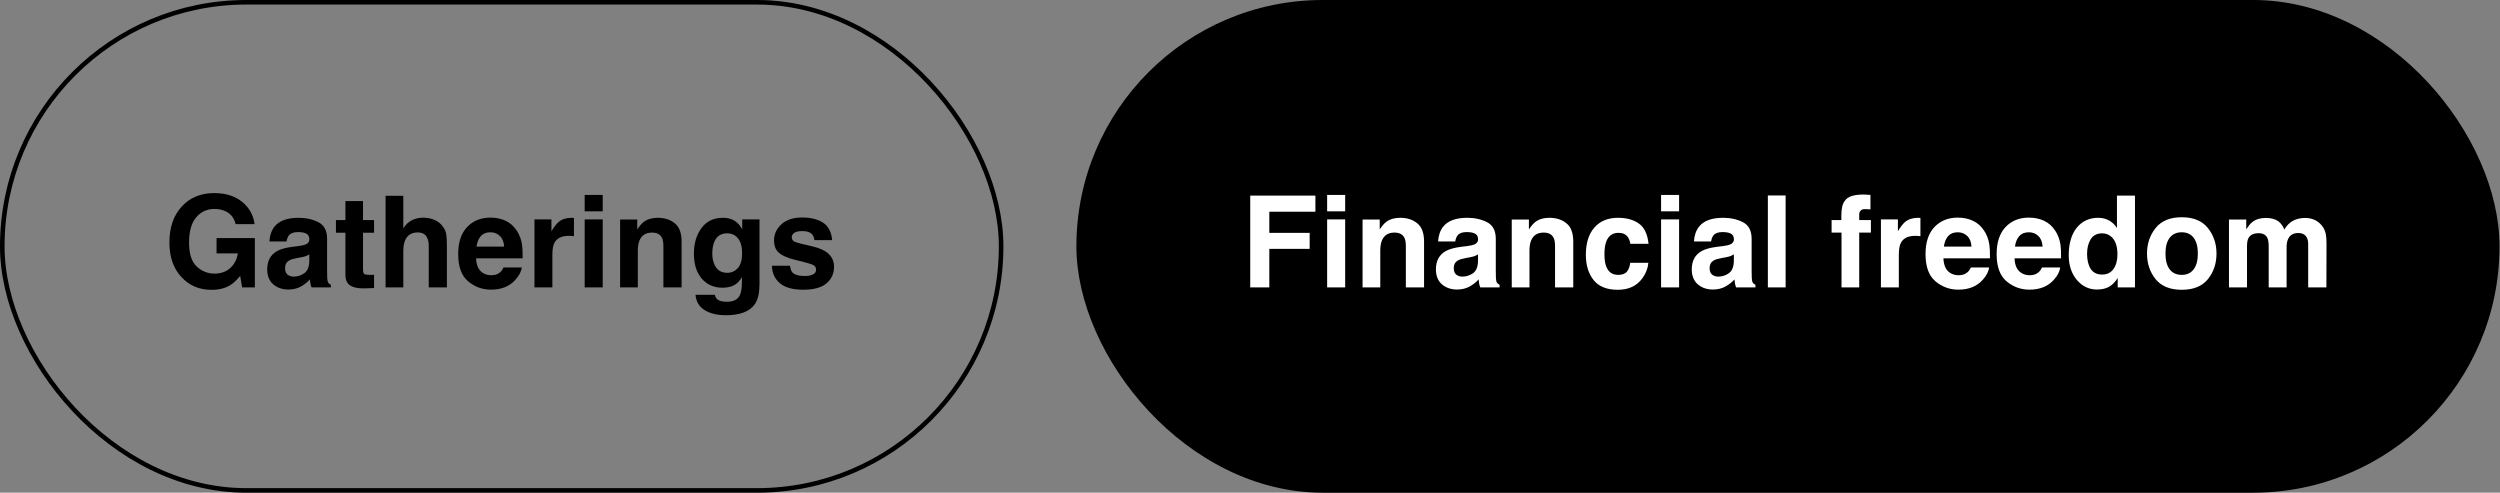 <svg width="274" height="54" viewBox="0 0 274 54" fill="none" xmlns="http://www.w3.org/2000/svg">
<rect x="0" y="0" width="274" height="54" fill="#808080" stroke="none"/>
<rect x="0.25" y="0.25" width="109.473" height="53.5" rx="26.75" stroke="black" stroke-width="0.5"/>
<path d="M25.827 24.568C25.668 23.88 25.278 23.399 24.658 23.126C24.312 22.976 23.927 22.9 23.503 22.9C22.692 22.9 22.024 23.208 21.5 23.823C20.98 24.434 20.721 25.355 20.721 26.585C20.721 27.825 21.003 28.702 21.568 29.217C22.134 29.732 22.776 29.989 23.496 29.989C24.203 29.989 24.781 29.787 25.232 29.381C25.684 28.971 25.962 28.435 26.066 27.774H23.735V26.093H27.933V31.5H26.538L26.326 30.242C25.921 30.721 25.556 31.058 25.232 31.254C24.676 31.596 23.993 31.767 23.182 31.767C21.846 31.767 20.753 31.304 19.9 30.379C19.012 29.449 18.567 28.178 18.567 26.564C18.567 24.933 19.016 23.625 19.914 22.641C20.812 21.656 21.999 21.164 23.476 21.164C24.756 21.164 25.784 21.49 26.559 22.142C27.338 22.789 27.785 23.598 27.898 24.568H25.827ZM33.9 27.877C33.777 27.954 33.652 28.018 33.524 28.068C33.401 28.114 33.23 28.157 33.012 28.198L32.574 28.28C32.164 28.353 31.87 28.442 31.692 28.547C31.392 28.725 31.241 29 31.241 29.374C31.241 29.707 31.332 29.948 31.515 30.099C31.701 30.244 31.927 30.317 32.191 30.317C32.611 30.317 32.996 30.194 33.347 29.948C33.702 29.702 33.887 29.253 33.9 28.602V27.877ZM32.718 26.968C33.078 26.922 33.335 26.865 33.49 26.797C33.768 26.678 33.907 26.494 33.907 26.243C33.907 25.938 33.8 25.728 33.586 25.614C33.376 25.496 33.066 25.436 32.656 25.436C32.196 25.436 31.87 25.55 31.679 25.778C31.542 25.947 31.451 26.175 31.405 26.462H29.525C29.566 25.81 29.749 25.275 30.072 24.855C30.587 24.199 31.471 23.871 32.725 23.871C33.54 23.871 34.265 24.033 34.898 24.356C35.532 24.68 35.849 25.291 35.849 26.189V29.606C35.849 29.843 35.853 30.131 35.862 30.468C35.876 30.723 35.915 30.896 35.978 30.987C36.042 31.078 36.138 31.154 36.266 31.213V31.5H34.147C34.087 31.35 34.046 31.208 34.023 31.076C34.001 30.944 33.982 30.794 33.969 30.625C33.7 30.917 33.39 31.165 33.039 31.37C32.62 31.612 32.146 31.732 31.617 31.732C30.943 31.732 30.384 31.541 29.942 31.158C29.505 30.771 29.286 30.224 29.286 29.518C29.286 28.602 29.639 27.939 30.346 27.528C30.733 27.305 31.303 27.145 32.055 27.05L32.718 26.968ZM36.819 25.505V24.117H37.858V22.039H39.786V24.117H40.996V25.505H39.786V29.442C39.786 29.748 39.825 29.939 39.902 30.017C39.98 30.09 40.217 30.126 40.613 30.126C40.672 30.126 40.734 30.126 40.798 30.126C40.866 30.121 40.932 30.117 40.996 30.112V31.568L40.073 31.602C39.153 31.634 38.524 31.475 38.187 31.124C37.968 30.901 37.858 30.557 37.858 30.092V25.505H36.819ZM46.355 23.857C46.816 23.857 47.233 23.937 47.606 24.097C47.985 24.256 48.295 24.5 48.536 24.828C48.741 25.106 48.867 25.393 48.912 25.689C48.958 25.981 48.98 26.46 48.98 27.125V31.5H46.991V26.968C46.991 26.567 46.923 26.243 46.786 25.997C46.608 25.651 46.271 25.477 45.774 25.477C45.259 25.477 44.867 25.651 44.599 25.997C44.334 26.339 44.202 26.829 44.202 27.467V31.5H42.261V21.458H44.202V25.02C44.485 24.587 44.81 24.286 45.18 24.117C45.553 23.944 45.945 23.857 46.355 23.857ZM53.745 25.457C53.294 25.457 52.943 25.598 52.692 25.881C52.446 26.163 52.291 26.546 52.227 27.029H55.256C55.224 26.514 55.067 26.125 54.784 25.86C54.506 25.591 54.16 25.457 53.745 25.457ZM53.745 23.851C54.365 23.851 54.923 23.967 55.42 24.199C55.917 24.432 56.327 24.799 56.65 25.3C56.942 25.742 57.131 26.255 57.218 26.838C57.268 27.18 57.288 27.672 57.279 28.314H52.18C52.207 29.062 52.442 29.586 52.884 29.887C53.153 30.074 53.476 30.167 53.855 30.167C54.255 30.167 54.581 30.053 54.832 29.825C54.969 29.702 55.09 29.531 55.194 29.312H57.184C57.133 29.755 56.903 30.203 56.493 30.659C55.855 31.384 54.962 31.746 53.813 31.746C52.866 31.746 52.029 31.441 51.305 30.83C50.58 30.219 50.218 29.226 50.218 27.85C50.218 26.56 50.544 25.571 51.195 24.883C51.852 24.195 52.702 23.851 53.745 23.851ZM62.645 23.871C62.682 23.871 62.712 23.873 62.734 23.878C62.762 23.878 62.819 23.88 62.905 23.885V25.881C62.782 25.867 62.673 25.858 62.577 25.854C62.481 25.849 62.404 25.847 62.345 25.847C61.561 25.847 61.035 26.102 60.766 26.612C60.615 26.899 60.54 27.341 60.54 27.939V31.5H58.578V24.049H60.438V25.348C60.738 24.851 61 24.511 61.224 24.329C61.588 24.024 62.062 23.871 62.645 23.871ZM66.057 23.16H64.081V21.362H66.057V23.16ZM64.081 24.049H66.057V31.5H64.081V24.049ZM72.079 23.871C72.849 23.871 73.478 24.074 73.966 24.48C74.458 24.881 74.704 25.548 74.704 26.482V31.5H72.708V26.968C72.708 26.576 72.656 26.275 72.551 26.065C72.359 25.683 71.995 25.491 71.457 25.491C70.796 25.491 70.343 25.771 70.097 26.332C69.969 26.628 69.905 27.006 69.905 27.467V31.5H67.964V24.062H69.844V25.149C70.094 24.767 70.331 24.491 70.555 24.322C70.956 24.021 71.464 23.871 72.079 23.871ZM79.708 29.9C80.164 29.9 80.549 29.73 80.863 29.388C81.178 29.041 81.335 28.492 81.335 27.74C81.335 27.034 81.185 26.496 80.884 26.127C80.588 25.758 80.189 25.573 79.688 25.573C79.004 25.573 78.532 25.895 78.272 26.537C78.136 26.879 78.067 27.3 78.067 27.802C78.067 28.235 78.14 28.62 78.286 28.957C78.55 29.586 79.024 29.9 79.708 29.9ZM79.223 23.871C79.596 23.871 79.922 23.928 80.2 24.042C80.674 24.238 81.057 24.598 81.349 25.122V24.049H83.242V31.117C83.242 32.079 83.08 32.803 82.757 33.291C82.201 34.13 81.134 34.549 79.558 34.549C78.605 34.549 77.828 34.362 77.227 33.988C76.625 33.615 76.292 33.056 76.228 32.313H78.348C78.402 32.541 78.491 32.705 78.614 32.806C78.824 32.983 79.177 33.072 79.674 33.072C80.376 33.072 80.845 32.838 81.082 32.368C81.237 32.067 81.314 31.561 81.314 30.851V30.372C81.128 30.691 80.927 30.93 80.713 31.09C80.326 31.386 79.822 31.534 79.202 31.534C78.245 31.534 77.48 31.199 76.905 30.529C76.336 29.855 76.051 28.943 76.051 27.795C76.051 26.688 76.326 25.758 76.878 25.006C77.429 24.249 78.211 23.871 79.223 23.871ZM86.585 29.121C86.626 29.467 86.715 29.713 86.852 29.859C87.093 30.119 87.54 30.249 88.191 30.249C88.574 30.249 88.877 30.192 89.101 30.078C89.329 29.964 89.442 29.793 89.442 29.565C89.442 29.347 89.351 29.18 89.169 29.066C88.987 28.953 88.31 28.756 87.139 28.479C86.296 28.269 85.701 28.007 85.355 27.692C85.008 27.383 84.835 26.936 84.835 26.352C84.835 25.664 85.104 25.074 85.642 24.582C86.184 24.085 86.945 23.837 87.925 23.837C88.855 23.837 89.611 24.024 90.194 24.398C90.782 24.767 91.12 25.407 91.206 26.318H89.258C89.231 26.068 89.16 25.869 89.046 25.724C88.832 25.459 88.467 25.327 87.952 25.327C87.528 25.327 87.225 25.393 87.043 25.525C86.865 25.658 86.776 25.812 86.776 25.99C86.776 26.213 86.872 26.375 87.064 26.476C87.255 26.58 87.932 26.76 89.094 27.016C89.868 27.198 90.45 27.474 90.837 27.843C91.22 28.216 91.411 28.684 91.411 29.244C91.411 29.982 91.135 30.586 90.584 31.056C90.037 31.52 89.189 31.753 88.041 31.753C86.87 31.753 86.004 31.507 85.443 31.015C84.887 30.518 84.609 29.887 84.609 29.121H86.585Z" fill="black"/>
<rect x="117.973" width="155.973" height="54" rx="27" fill="black"/>
<path d="M137.025 21.438H144.169V23.208H139.117V25.525H143.54V27.275H139.117V31.5H137.025V21.438ZM147.43 23.16H145.454V21.362H147.43V23.16ZM145.454 24.049H147.43V31.5H145.454V24.049ZM153.452 23.871C154.222 23.871 154.851 24.074 155.339 24.48C155.831 24.881 156.077 25.548 156.077 26.482V31.5H154.081V26.968C154.081 26.576 154.029 26.275 153.924 26.065C153.732 25.683 153.368 25.491 152.83 25.491C152.169 25.491 151.716 25.771 151.47 26.332C151.342 26.628 151.278 27.006 151.278 27.467V31.5H149.337V24.062H151.217V25.149C151.467 24.767 151.704 24.491 151.928 24.322C152.329 24.021 152.837 23.871 153.452 23.871ZM161.99 27.877C161.867 27.954 161.742 28.018 161.614 28.068C161.491 28.114 161.32 28.157 161.102 28.198L160.664 28.28C160.254 28.353 159.96 28.442 159.782 28.547C159.481 28.725 159.331 29 159.331 29.374C159.331 29.707 159.422 29.948 159.604 30.099C159.791 30.244 160.017 30.317 160.281 30.317C160.701 30.317 161.086 30.194 161.437 29.948C161.792 29.702 161.977 29.253 161.99 28.602V27.877ZM160.808 26.968C161.168 26.922 161.425 26.865 161.58 26.797C161.858 26.678 161.997 26.494 161.997 26.243C161.997 25.938 161.89 25.728 161.676 25.614C161.466 25.496 161.156 25.436 160.746 25.436C160.286 25.436 159.96 25.55 159.769 25.778C159.632 25.947 159.541 26.175 159.495 26.462H157.615C157.656 25.81 157.839 25.275 158.162 24.855C158.677 24.199 159.561 23.871 160.814 23.871C161.63 23.871 162.355 24.033 162.988 24.356C163.622 24.68 163.938 25.291 163.938 26.189V29.606C163.938 29.843 163.943 30.131 163.952 30.468C163.966 30.723 164.005 30.896 164.068 30.987C164.132 31.078 164.228 31.154 164.355 31.213V31.5H162.236C162.177 31.35 162.136 31.208 162.113 31.076C162.09 30.944 162.072 30.794 162.059 30.625C161.79 30.917 161.48 31.165 161.129 31.37C160.71 31.612 160.236 31.732 159.707 31.732C159.033 31.732 158.474 31.541 158.032 31.158C157.595 30.771 157.376 30.224 157.376 29.518C157.376 28.602 157.729 27.939 158.436 27.528C158.823 27.305 159.393 27.145 160.145 27.05L160.808 26.968ZM169.804 23.871C170.574 23.871 171.203 24.074 171.69 24.48C172.183 24.881 172.429 25.548 172.429 26.482V31.5H170.433V26.968C170.433 26.576 170.38 26.275 170.275 26.065C170.084 25.683 169.719 25.491 169.182 25.491C168.521 25.491 168.067 25.771 167.821 26.332C167.694 26.628 167.63 27.006 167.63 27.467V31.5H165.688V24.062H167.568V25.149C167.819 24.767 168.056 24.491 168.279 24.322C168.68 24.021 169.188 23.871 169.804 23.871ZM178.684 26.722C178.647 26.444 178.554 26.193 178.403 25.97C178.185 25.669 177.845 25.519 177.385 25.519C176.729 25.519 176.28 25.844 176.038 26.496C175.91 26.842 175.847 27.303 175.847 27.877C175.847 28.424 175.91 28.864 176.038 29.196C176.271 29.816 176.708 30.126 177.351 30.126C177.806 30.126 178.13 30.003 178.321 29.757C178.513 29.511 178.629 29.192 178.67 28.8H180.659C180.614 29.392 180.399 29.953 180.017 30.481C179.406 31.334 178.501 31.76 177.303 31.76C176.104 31.76 175.222 31.404 174.657 30.693C174.092 29.982 173.81 29.06 173.81 27.925C173.81 26.644 174.122 25.648 174.746 24.938C175.37 24.227 176.232 23.871 177.33 23.871C178.264 23.871 179.028 24.081 179.62 24.5C180.217 24.919 180.57 25.66 180.68 26.722H178.684ZM184.029 23.16H182.054V21.362H184.029V23.16ZM182.054 24.049H184.029V31.5H182.054V24.049ZM190.031 27.877C189.908 27.954 189.783 28.018 189.655 28.068C189.532 28.114 189.361 28.157 189.143 28.198L188.705 28.28C188.295 28.353 188.001 28.442 187.823 28.547C187.522 28.725 187.372 29 187.372 29.374C187.372 29.707 187.463 29.948 187.646 30.099C187.832 30.244 188.058 30.317 188.322 30.317C188.742 30.317 189.127 30.194 189.478 29.948C189.833 29.702 190.018 29.253 190.031 28.602V27.877ZM188.849 26.968C189.209 26.922 189.466 26.865 189.621 26.797C189.899 26.678 190.038 26.494 190.038 26.243C190.038 25.938 189.931 25.728 189.717 25.614C189.507 25.496 189.197 25.436 188.787 25.436C188.327 25.436 188.001 25.55 187.81 25.778C187.673 25.947 187.582 26.175 187.536 26.462H185.656C185.697 25.81 185.88 25.275 186.203 24.855C186.718 24.199 187.602 23.871 188.855 23.871C189.671 23.871 190.396 24.033 191.029 24.356C191.663 24.68 191.979 25.291 191.979 26.189V29.606C191.979 29.843 191.984 30.131 191.993 30.468C192.007 30.723 192.046 30.896 192.109 30.987C192.173 31.078 192.269 31.154 192.396 31.213V31.5H190.277C190.218 31.35 190.177 31.208 190.154 31.076C190.132 30.944 190.113 30.794 190.1 30.625C189.831 30.917 189.521 31.165 189.17 31.37C188.751 31.612 188.277 31.732 187.748 31.732C187.074 31.732 186.515 31.541 186.073 31.158C185.636 30.771 185.417 30.224 185.417 29.518C185.417 28.602 185.77 27.939 186.477 27.528C186.864 27.305 187.434 27.145 188.186 27.05L188.849 26.968ZM195.705 31.5H193.757V21.424H195.705V31.5ZM204.257 21.321C204.38 21.321 204.492 21.326 204.592 21.335C204.692 21.34 204.829 21.349 205.002 21.362V22.948C204.893 22.935 204.708 22.925 204.448 22.921C204.193 22.912 204.015 22.969 203.915 23.092C203.819 23.21 203.771 23.342 203.771 23.488C203.771 23.634 203.771 23.844 203.771 24.117H205.05V25.491H203.771V31.5H201.83V25.491H200.743V24.117H201.81V23.639C201.81 22.841 201.944 22.292 202.213 21.991C202.495 21.545 203.177 21.321 204.257 21.321ZM210.218 23.871C210.254 23.871 210.284 23.873 210.307 23.878C210.334 23.878 210.391 23.88 210.478 23.885V25.881C210.354 25.867 210.245 25.858 210.149 25.854C210.054 25.849 209.976 25.847 209.917 25.847C209.133 25.847 208.607 26.102 208.338 26.612C208.188 26.899 208.112 27.341 208.112 27.939V31.5H206.15V24.049H208.01V25.348C208.311 24.851 208.573 24.511 208.796 24.329C209.16 24.024 209.634 23.871 210.218 23.871ZM214.565 25.457C214.114 25.457 213.763 25.598 213.513 25.881C213.267 26.163 213.112 26.546 213.048 27.029H216.076C216.044 26.514 215.887 26.125 215.604 25.86C215.326 25.591 214.98 25.457 214.565 25.457ZM214.565 23.851C215.185 23.851 215.743 23.967 216.24 24.199C216.737 24.432 217.147 24.799 217.471 25.3C217.762 25.742 217.951 26.255 218.038 26.838C218.088 27.18 218.109 27.672 218.1 28.314H213C213.027 29.062 213.262 29.586 213.704 29.887C213.973 30.074 214.297 30.167 214.675 30.167C215.076 30.167 215.402 30.053 215.652 29.825C215.789 29.702 215.91 29.531 216.015 29.312H218.004C217.954 29.755 217.724 30.203 217.313 30.659C216.675 31.384 215.782 31.746 214.634 31.746C213.686 31.746 212.85 31.441 212.125 30.83C211.4 30.219 211.038 29.226 211.038 27.85C211.038 26.56 211.364 25.571 212.016 24.883C212.672 24.195 213.522 23.851 214.565 23.851ZM222.358 25.457C221.907 25.457 221.556 25.598 221.306 25.881C221.06 26.163 220.905 26.546 220.841 27.029H223.869C223.837 26.514 223.68 26.125 223.397 25.86C223.119 25.591 222.773 25.457 222.358 25.457ZM222.358 23.851C222.978 23.851 223.536 23.967 224.033 24.199C224.53 24.432 224.94 24.799 225.264 25.3C225.555 25.742 225.744 26.255 225.831 26.838C225.881 27.18 225.902 27.672 225.893 28.314H220.793C220.82 29.062 221.055 29.586 221.497 29.887C221.766 30.074 222.09 30.167 222.468 30.167C222.869 30.167 223.195 30.053 223.445 29.825C223.582 29.702 223.703 29.531 223.808 29.312H225.797C225.747 29.755 225.517 30.203 225.106 30.659C224.468 31.384 223.575 31.746 222.427 31.746C221.479 31.746 220.643 31.441 219.918 30.83C219.193 30.219 218.831 29.226 218.831 27.85C218.831 26.56 219.157 25.571 219.809 24.883C220.465 24.195 221.315 23.851 222.358 23.851ZM229.96 23.871C230.411 23.871 230.812 23.971 231.163 24.172C231.514 24.368 231.799 24.641 232.018 24.992V21.438H233.993V31.5H232.1V30.468C231.822 30.91 231.505 31.231 231.149 31.432C230.794 31.632 230.352 31.732 229.823 31.732C228.953 31.732 228.219 31.381 227.622 30.68C227.03 29.973 226.733 29.069 226.733 27.966C226.733 26.694 227.025 25.694 227.608 24.965C228.196 24.236 228.98 23.871 229.96 23.871ZM230.384 30.092C230.935 30.092 231.354 29.887 231.642 29.477C231.929 29.066 232.072 28.535 232.072 27.884C232.072 26.972 231.842 26.321 231.382 25.929C231.099 25.692 230.771 25.573 230.397 25.573C229.828 25.573 229.409 25.79 229.14 26.223C228.875 26.651 228.743 27.184 228.743 27.822C228.743 28.51 228.878 29.062 229.146 29.477C229.42 29.887 229.832 30.092 230.384 30.092ZM239.113 30.126C239.683 30.126 240.12 29.923 240.426 29.518C240.731 29.112 240.884 28.535 240.884 27.788C240.884 27.041 240.731 26.466 240.426 26.065C240.12 25.66 239.683 25.457 239.113 25.457C238.544 25.457 238.104 25.66 237.794 26.065C237.489 26.466 237.336 27.041 237.336 27.788C237.336 28.535 237.489 29.112 237.794 29.518C238.104 29.923 238.544 30.126 239.113 30.126ZM242.928 27.788C242.928 28.882 242.613 29.818 241.984 30.598C241.355 31.372 240.401 31.76 239.12 31.76C237.84 31.76 236.885 31.372 236.256 30.598C235.627 29.818 235.312 28.882 235.312 27.788C235.312 26.713 235.627 25.781 236.256 24.992C236.885 24.204 237.84 23.81 239.12 23.81C240.401 23.81 241.355 24.204 241.984 24.992C242.613 25.781 242.928 26.713 242.928 27.788ZM252.655 23.885C252.983 23.885 253.307 23.949 253.626 24.076C253.945 24.204 254.234 24.427 254.494 24.746C254.704 25.006 254.845 25.325 254.918 25.703C254.964 25.954 254.986 26.321 254.986 26.804L254.973 31.5H252.977V26.756C252.977 26.473 252.931 26.241 252.84 26.059C252.667 25.712 252.348 25.539 251.883 25.539C251.345 25.539 250.974 25.762 250.769 26.209C250.664 26.446 250.611 26.731 250.611 27.064V31.5H248.649V27.064C248.649 26.621 248.604 26.3 248.513 26.1C248.349 25.74 248.027 25.56 247.549 25.56C246.993 25.56 246.619 25.74 246.428 26.1C246.323 26.305 246.271 26.61 246.271 27.016V31.5H244.295V24.062H246.188V25.149C246.43 24.762 246.658 24.486 246.872 24.322C247.25 24.031 247.74 23.885 248.342 23.885C248.911 23.885 249.372 24.01 249.723 24.261C250.005 24.493 250.219 24.792 250.365 25.156C250.62 24.719 250.937 24.398 251.315 24.192C251.716 23.987 252.163 23.885 252.655 23.885Z" fill="white"/>
</svg>
